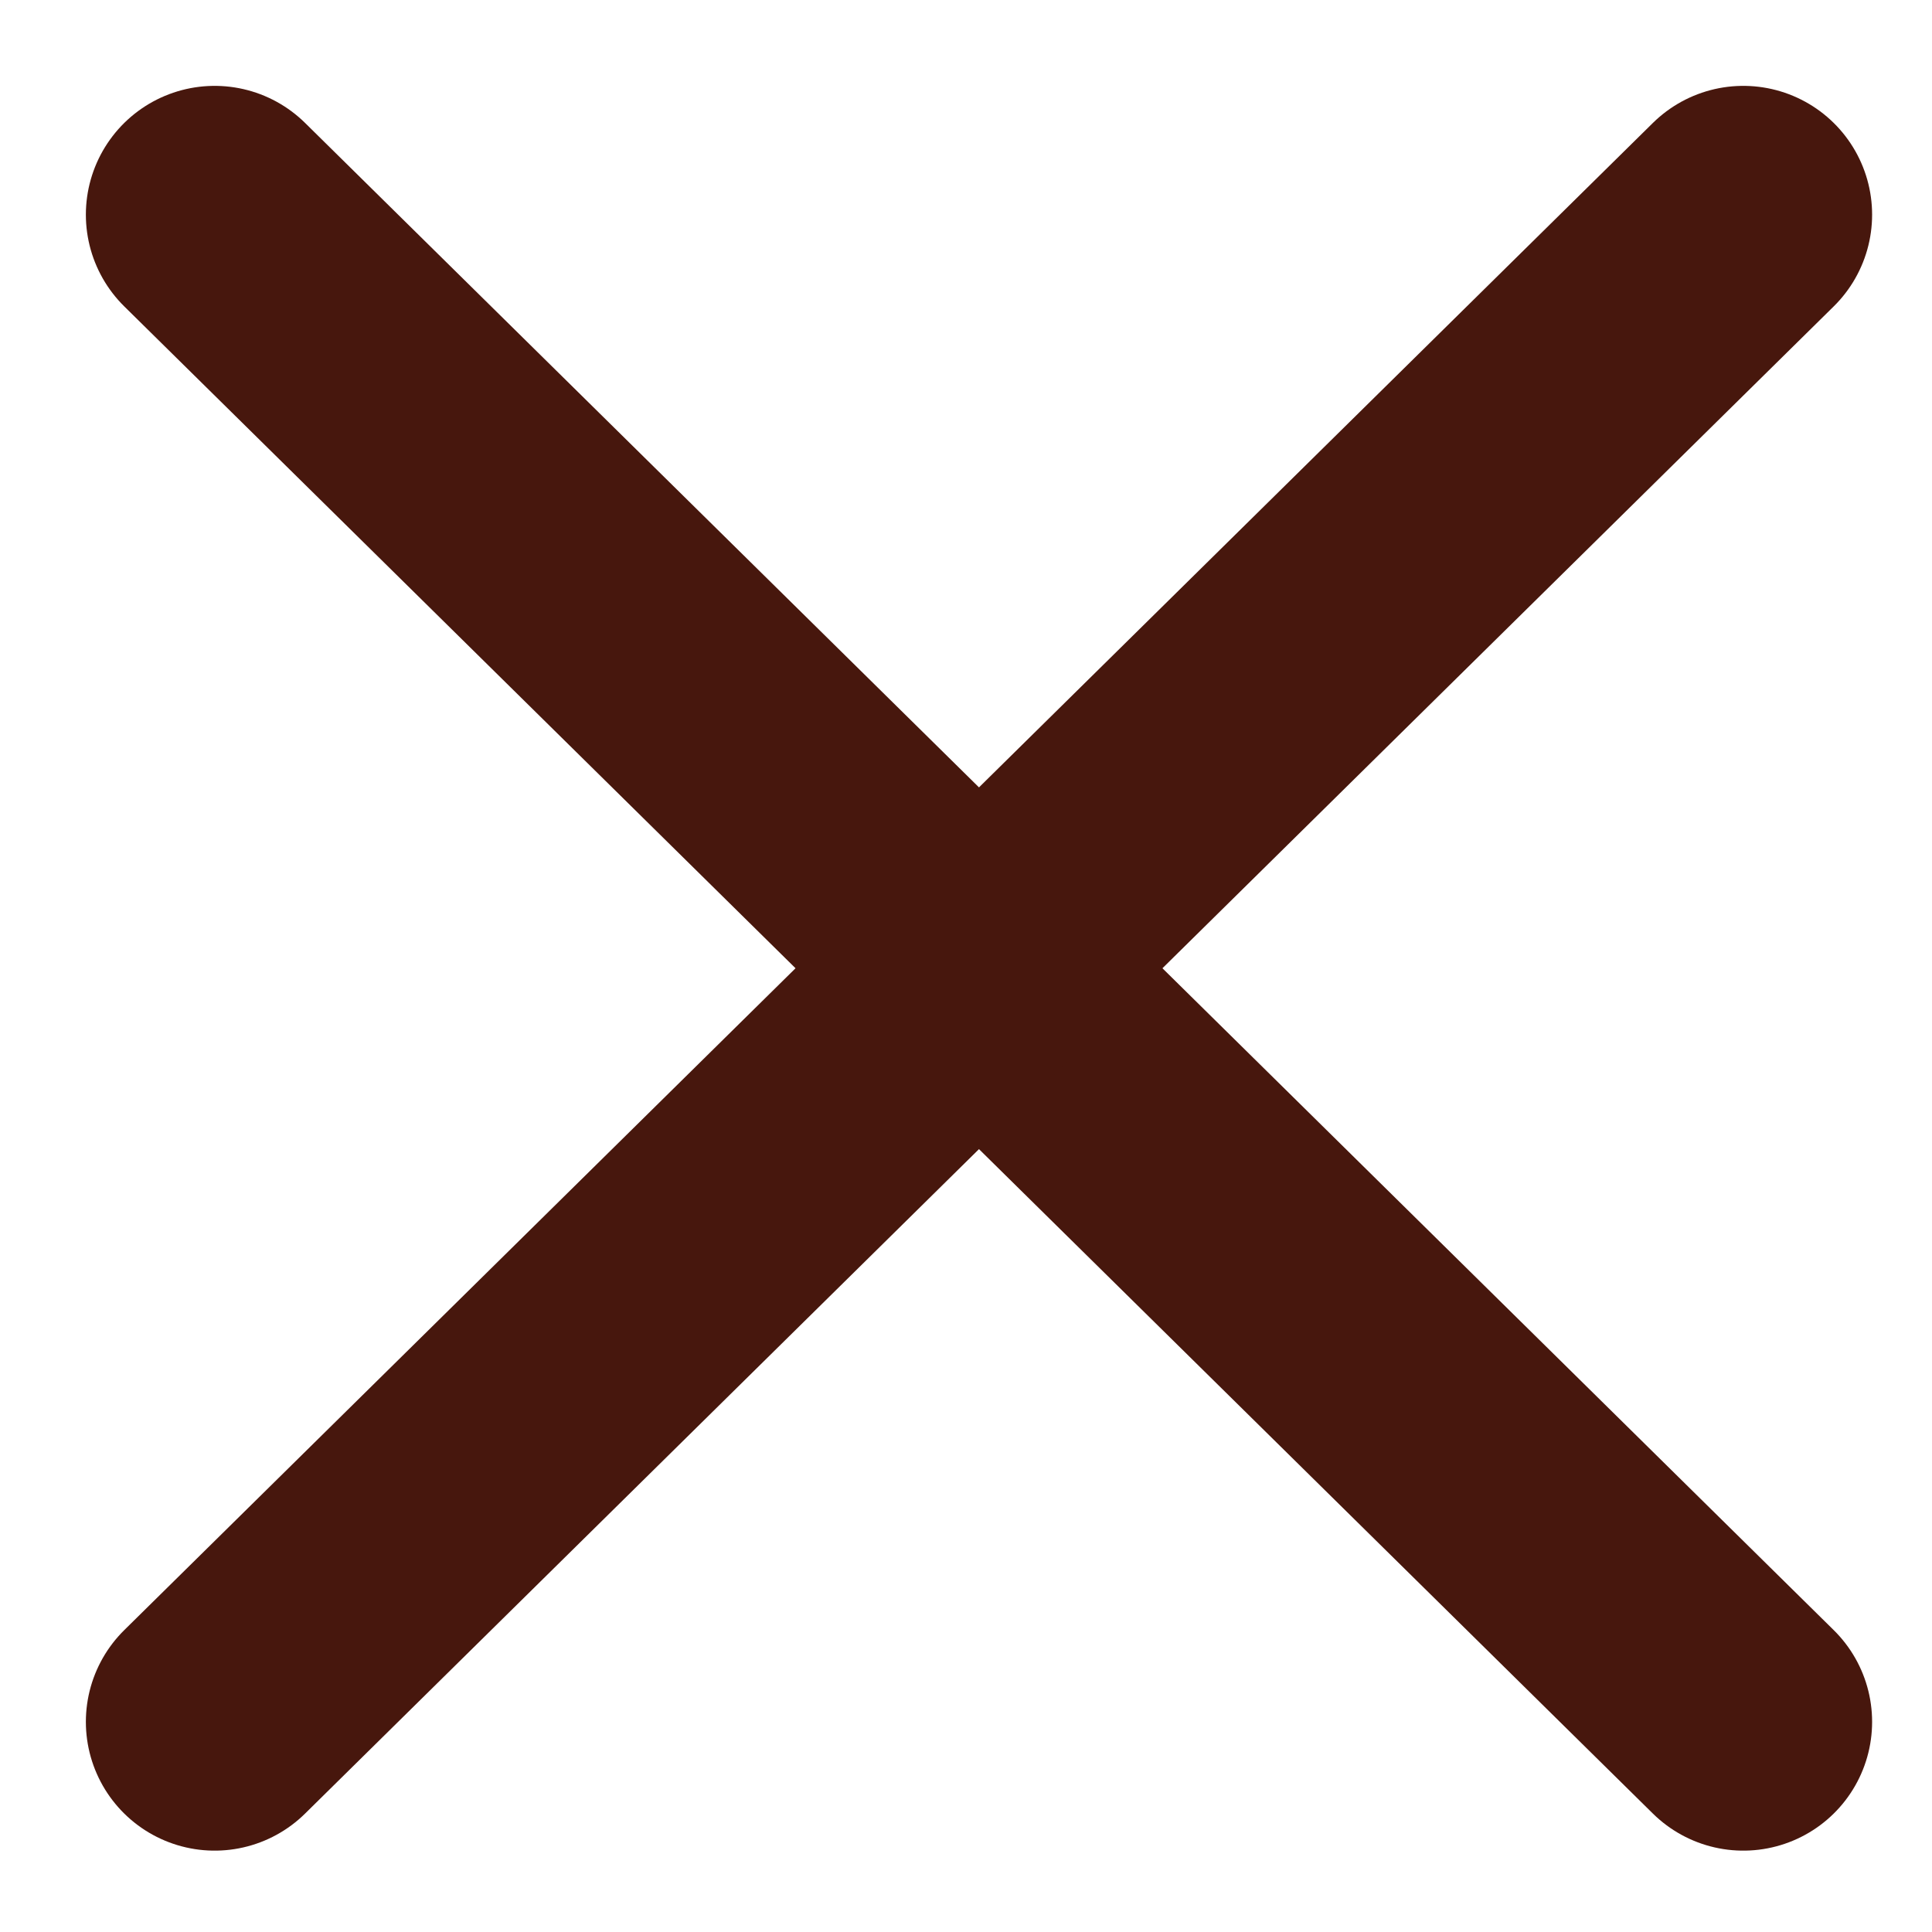<svg width="18" height="18" viewBox="0 0 18 18" fill="none" xmlns="http://www.w3.org/2000/svg">
<path d="M2 2L16.242 16.042" stroke="#47170D" stroke-width="2.4" stroke-linecap="round" stroke-linejoin="round"/>
<path d="M16.242 2L2 16.042" stroke="#47170D" stroke-width="2.4" stroke-linecap="round" stroke-linejoin="round"/>
</svg>
